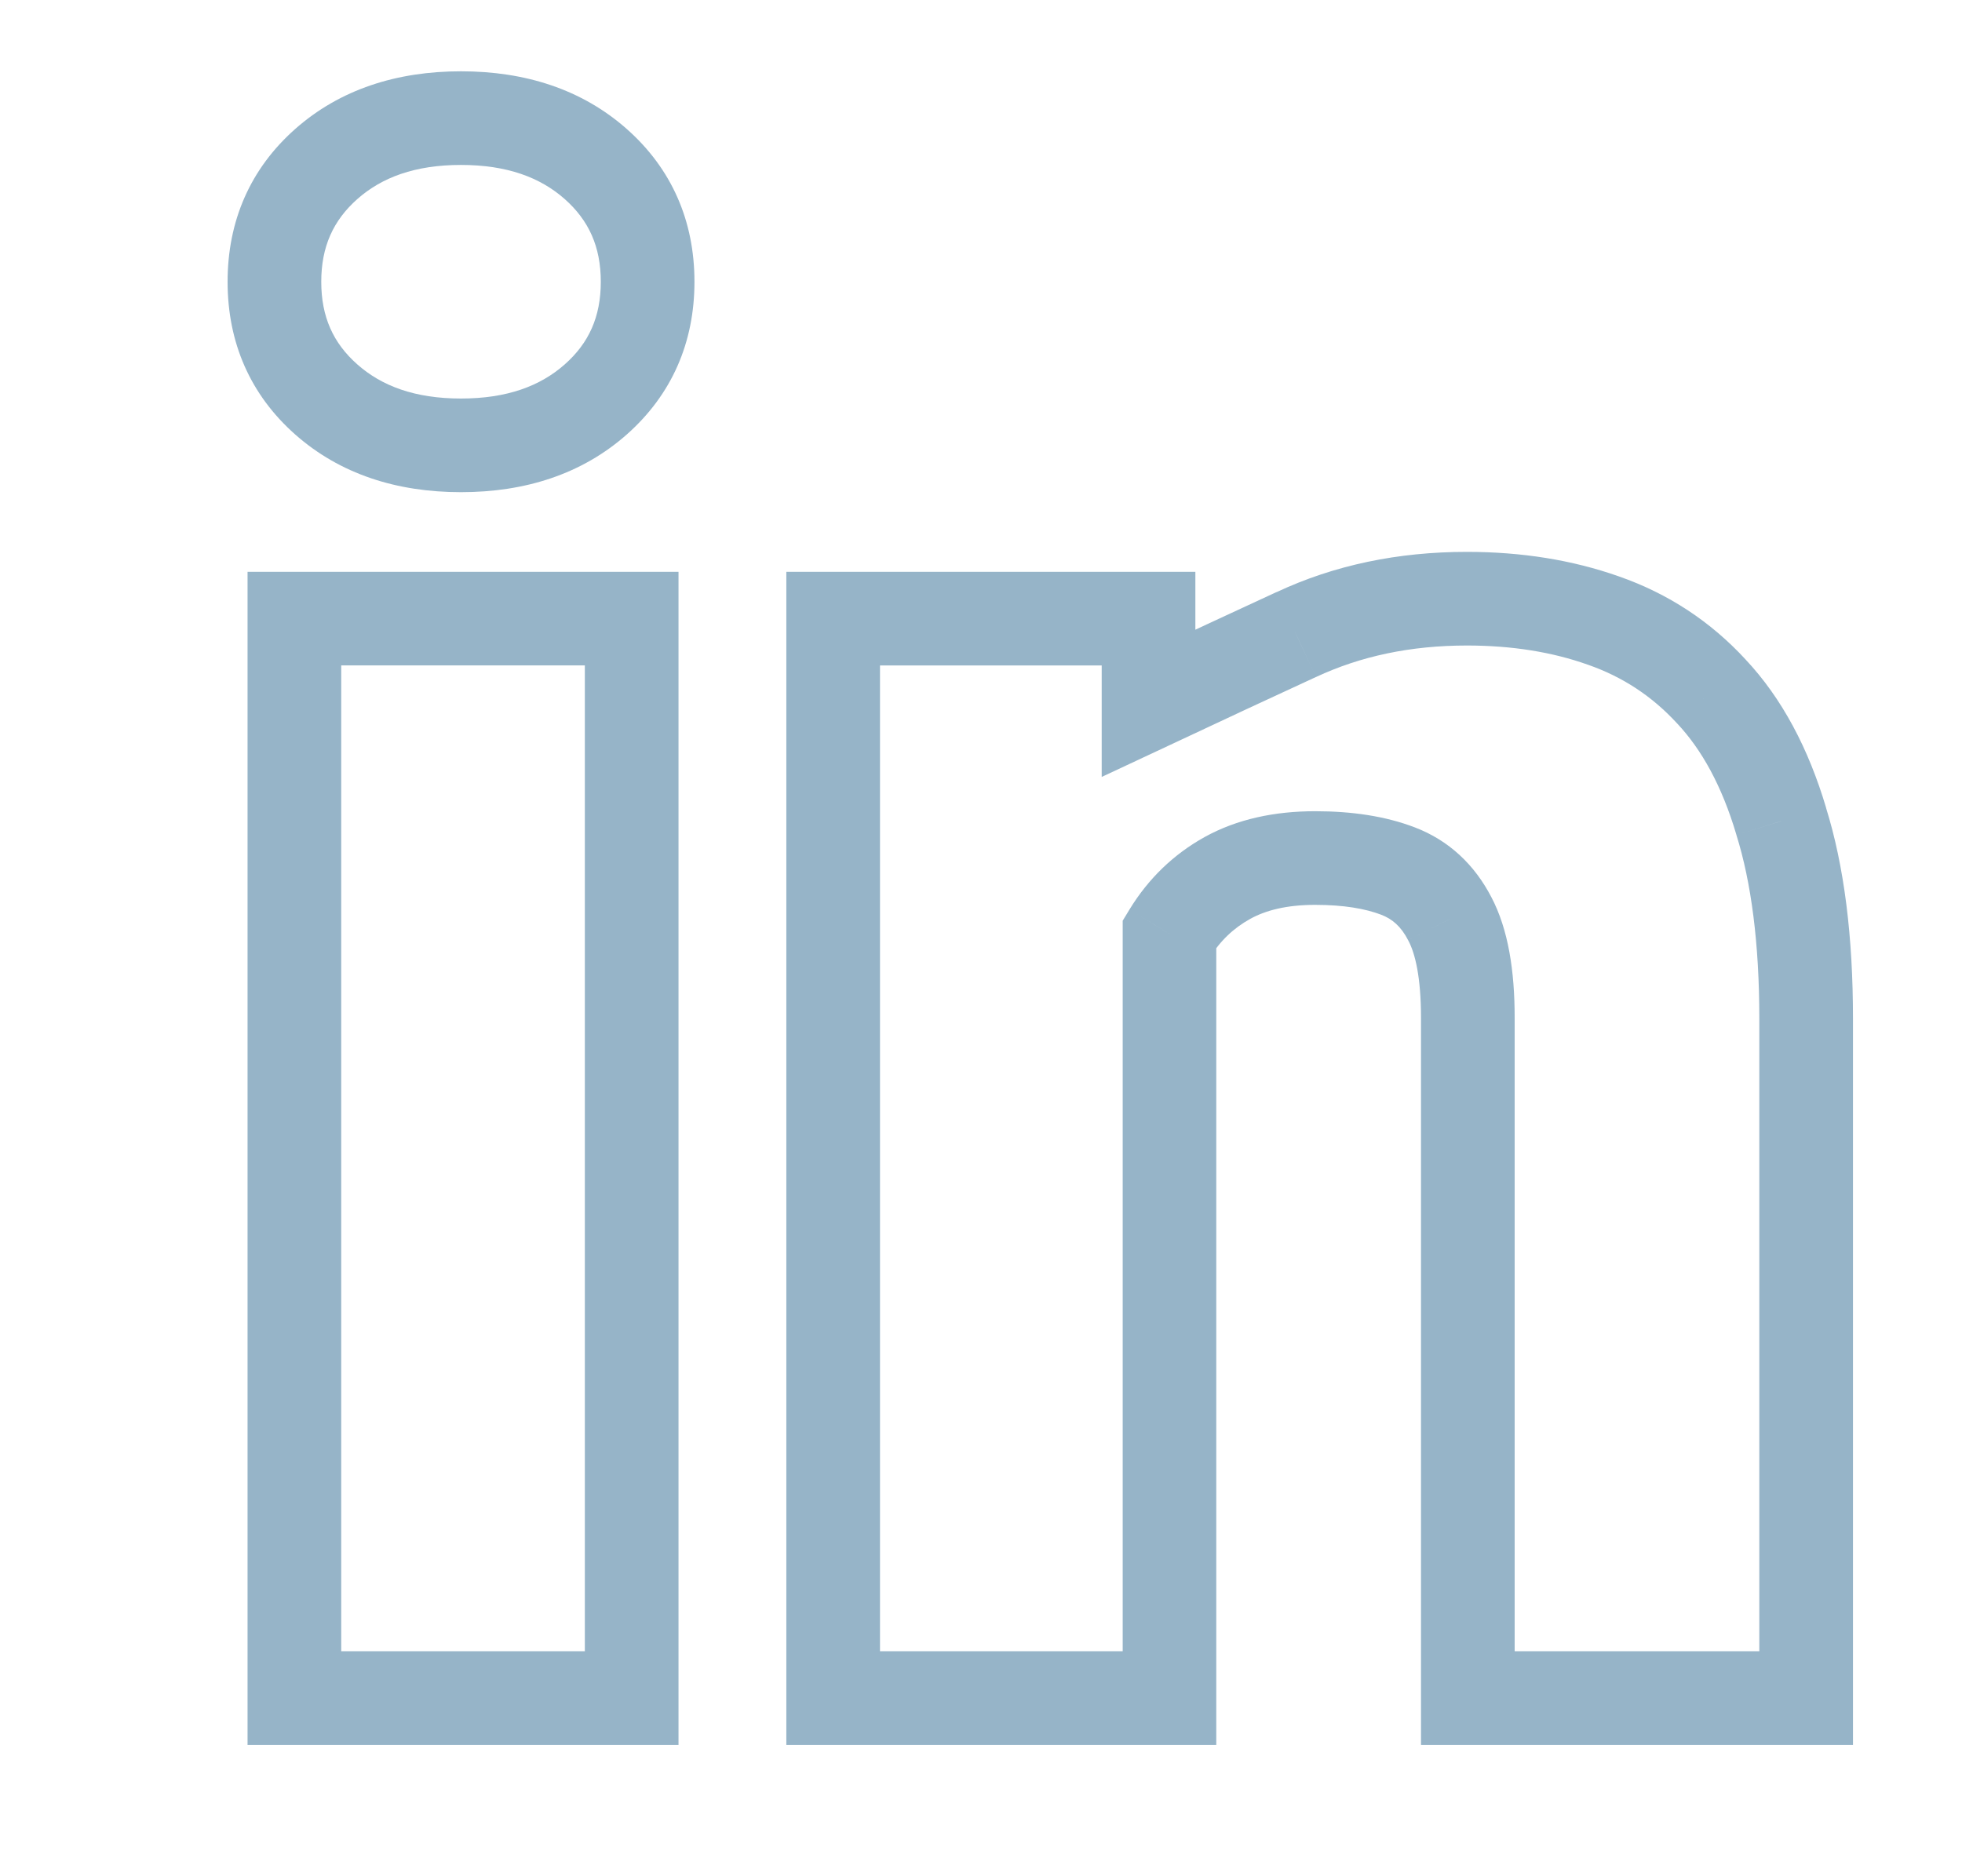 <svg width="23" height="22" viewBox="0 0 23 22" fill="none" xmlns="http://www.w3.org/2000/svg">
<path d="M7.405 7.254H7.954V6.705H7.405V7.254ZM7.405 19.911V20.46H7.954V19.911H7.405ZM3.451 7.254V6.705H2.902V7.254H3.451ZM3.451 19.911H2.902V20.46H3.451V19.911ZM3.825 1.923L3.461 1.512L3.461 1.512L3.825 1.923ZM3.825 4.684L4.189 4.273L4.189 4.273L3.825 4.684ZM6.984 4.684L6.62 4.273L6.62 4.273L6.984 4.684ZM6.984 1.923L7.347 1.512L7.347 1.512L6.984 1.923ZM13.709 10.95L13.241 10.664L13.161 10.796V10.95H13.709ZM13.709 19.911V20.46H14.258V19.911H13.709ZM9.767 19.911H9.218V20.46H9.767V19.911ZM9.767 7.254V6.705H9.218V7.254H9.767ZM13.464 7.254H14.013V6.705H13.464V7.254ZM13.464 8.247H12.915V9.11L13.697 8.744L13.464 8.247ZM15.195 7.441L15.425 7.939L15.428 7.938L15.195 7.441ZM18.798 7.277L18.614 7.794L18.617 7.795L18.798 7.277ZM20.061 8.108L19.657 8.479L19.661 8.483L20.061 8.108ZM20.88 9.628L20.354 9.784L20.356 9.792L20.88 9.628ZM21.173 19.911V20.46H21.722V19.911H21.173ZM17.207 19.911H16.658V20.46H17.207V19.911ZM16.997 10.775L16.508 11.026L16.511 11.032L16.997 10.775ZM16.388 10.213L16.192 10.726L16.192 10.726L16.388 10.213ZM14.388 10.295L14.655 10.775L14.655 10.775L14.388 10.295ZM6.856 7.254V19.911H7.954V7.254H6.856ZM3.451 7.802H7.405V6.705H3.451V7.802ZM4 19.911V7.254H2.902V19.911H4ZM7.405 19.362H3.451V20.46H7.405V19.362ZM3.766 3.304C3.766 2.893 3.906 2.585 4.189 2.334L3.461 1.512C2.933 1.979 2.668 2.592 2.668 3.304H3.766ZM4.189 4.273C3.906 4.023 3.766 3.715 3.766 3.304H2.668C2.668 4.016 2.933 4.628 3.461 5.095L4.189 4.273ZM5.404 4.673C4.863 4.673 4.475 4.526 4.189 4.273L3.461 5.095C3.986 5.559 4.651 5.771 5.404 5.771V4.673ZM6.62 4.273C6.334 4.526 5.945 4.673 5.404 4.673V5.771C6.158 5.771 6.822 5.559 7.347 5.095L6.62 4.273ZM7.043 3.304C7.043 3.715 6.903 4.023 6.62 4.273L7.347 5.095C7.875 4.628 8.141 4.016 8.141 3.304H7.043ZM6.62 2.334C6.903 2.585 7.043 2.893 7.043 3.304H8.141C8.141 2.592 7.875 1.979 7.347 1.512L6.62 2.334ZM5.404 1.934C5.945 1.934 6.334 2.081 6.62 2.334L7.347 1.512C6.822 1.048 6.158 0.836 5.404 0.836V1.934ZM4.189 2.334C4.475 2.081 4.863 1.934 5.404 1.934V0.836C4.651 0.836 3.986 1.048 3.461 1.512L4.189 2.334ZM13.161 10.95V19.911H14.258V10.95H13.161ZM13.709 19.362H9.767V20.46H13.709V19.362ZM10.316 19.911V7.254H9.218V19.911H10.316ZM9.767 7.803H13.464V6.705H9.767V7.803ZM12.915 7.254V8.247H14.013V7.254H12.915ZM13.697 8.744C14.427 8.401 14.833 8.212 15.425 7.939L14.965 6.942C14.371 7.216 13.963 7.406 13.231 7.75L13.697 8.744ZM15.428 7.938C15.948 7.695 16.534 7.569 17.195 7.569V6.471C16.39 6.471 15.643 6.625 14.963 6.944L15.428 7.938ZM17.195 7.569C17.726 7.569 18.198 7.646 18.614 7.794L18.982 6.76C18.431 6.565 17.834 6.471 17.195 6.471V7.569ZM18.617 7.795C19.023 7.937 19.367 8.164 19.657 8.479L20.466 7.736C20.053 7.287 19.555 6.96 18.979 6.759L18.617 7.795ZM19.661 8.483C19.948 8.789 20.185 9.214 20.354 9.784L21.407 9.472C21.201 8.779 20.892 8.19 20.462 7.732L19.661 8.483ZM20.356 9.792C20.529 10.346 20.624 11.059 20.624 11.944H21.722C21.722 10.989 21.621 10.158 21.404 9.465L20.356 9.792ZM20.624 11.944V19.911H21.722V11.944H20.624ZM21.173 19.362H17.207V20.46H21.173V19.362ZM17.756 19.911V11.933H16.658V19.911H17.756ZM17.756 11.933C17.756 11.39 17.683 10.899 17.482 10.518L16.511 11.032C16.59 11.181 16.658 11.461 16.658 11.933H17.756ZM17.485 10.524C17.288 10.141 16.986 9.854 16.584 9.701L16.192 10.726C16.32 10.775 16.424 10.862 16.508 11.026L17.485 10.524ZM16.584 9.701C16.239 9.569 15.845 9.512 15.417 9.512V10.61C15.754 10.61 16.007 10.655 16.192 10.726L16.584 9.701ZM15.417 9.512C14.943 9.512 14.502 9.604 14.121 9.815L14.655 10.775C14.835 10.675 15.081 10.61 15.417 10.61V9.512ZM14.121 9.815C13.756 10.018 13.461 10.304 13.241 10.664L14.178 11.236C14.301 11.034 14.459 10.884 14.655 10.775L14.121 9.815Z" fill="#96B4C8"/>
</svg>
